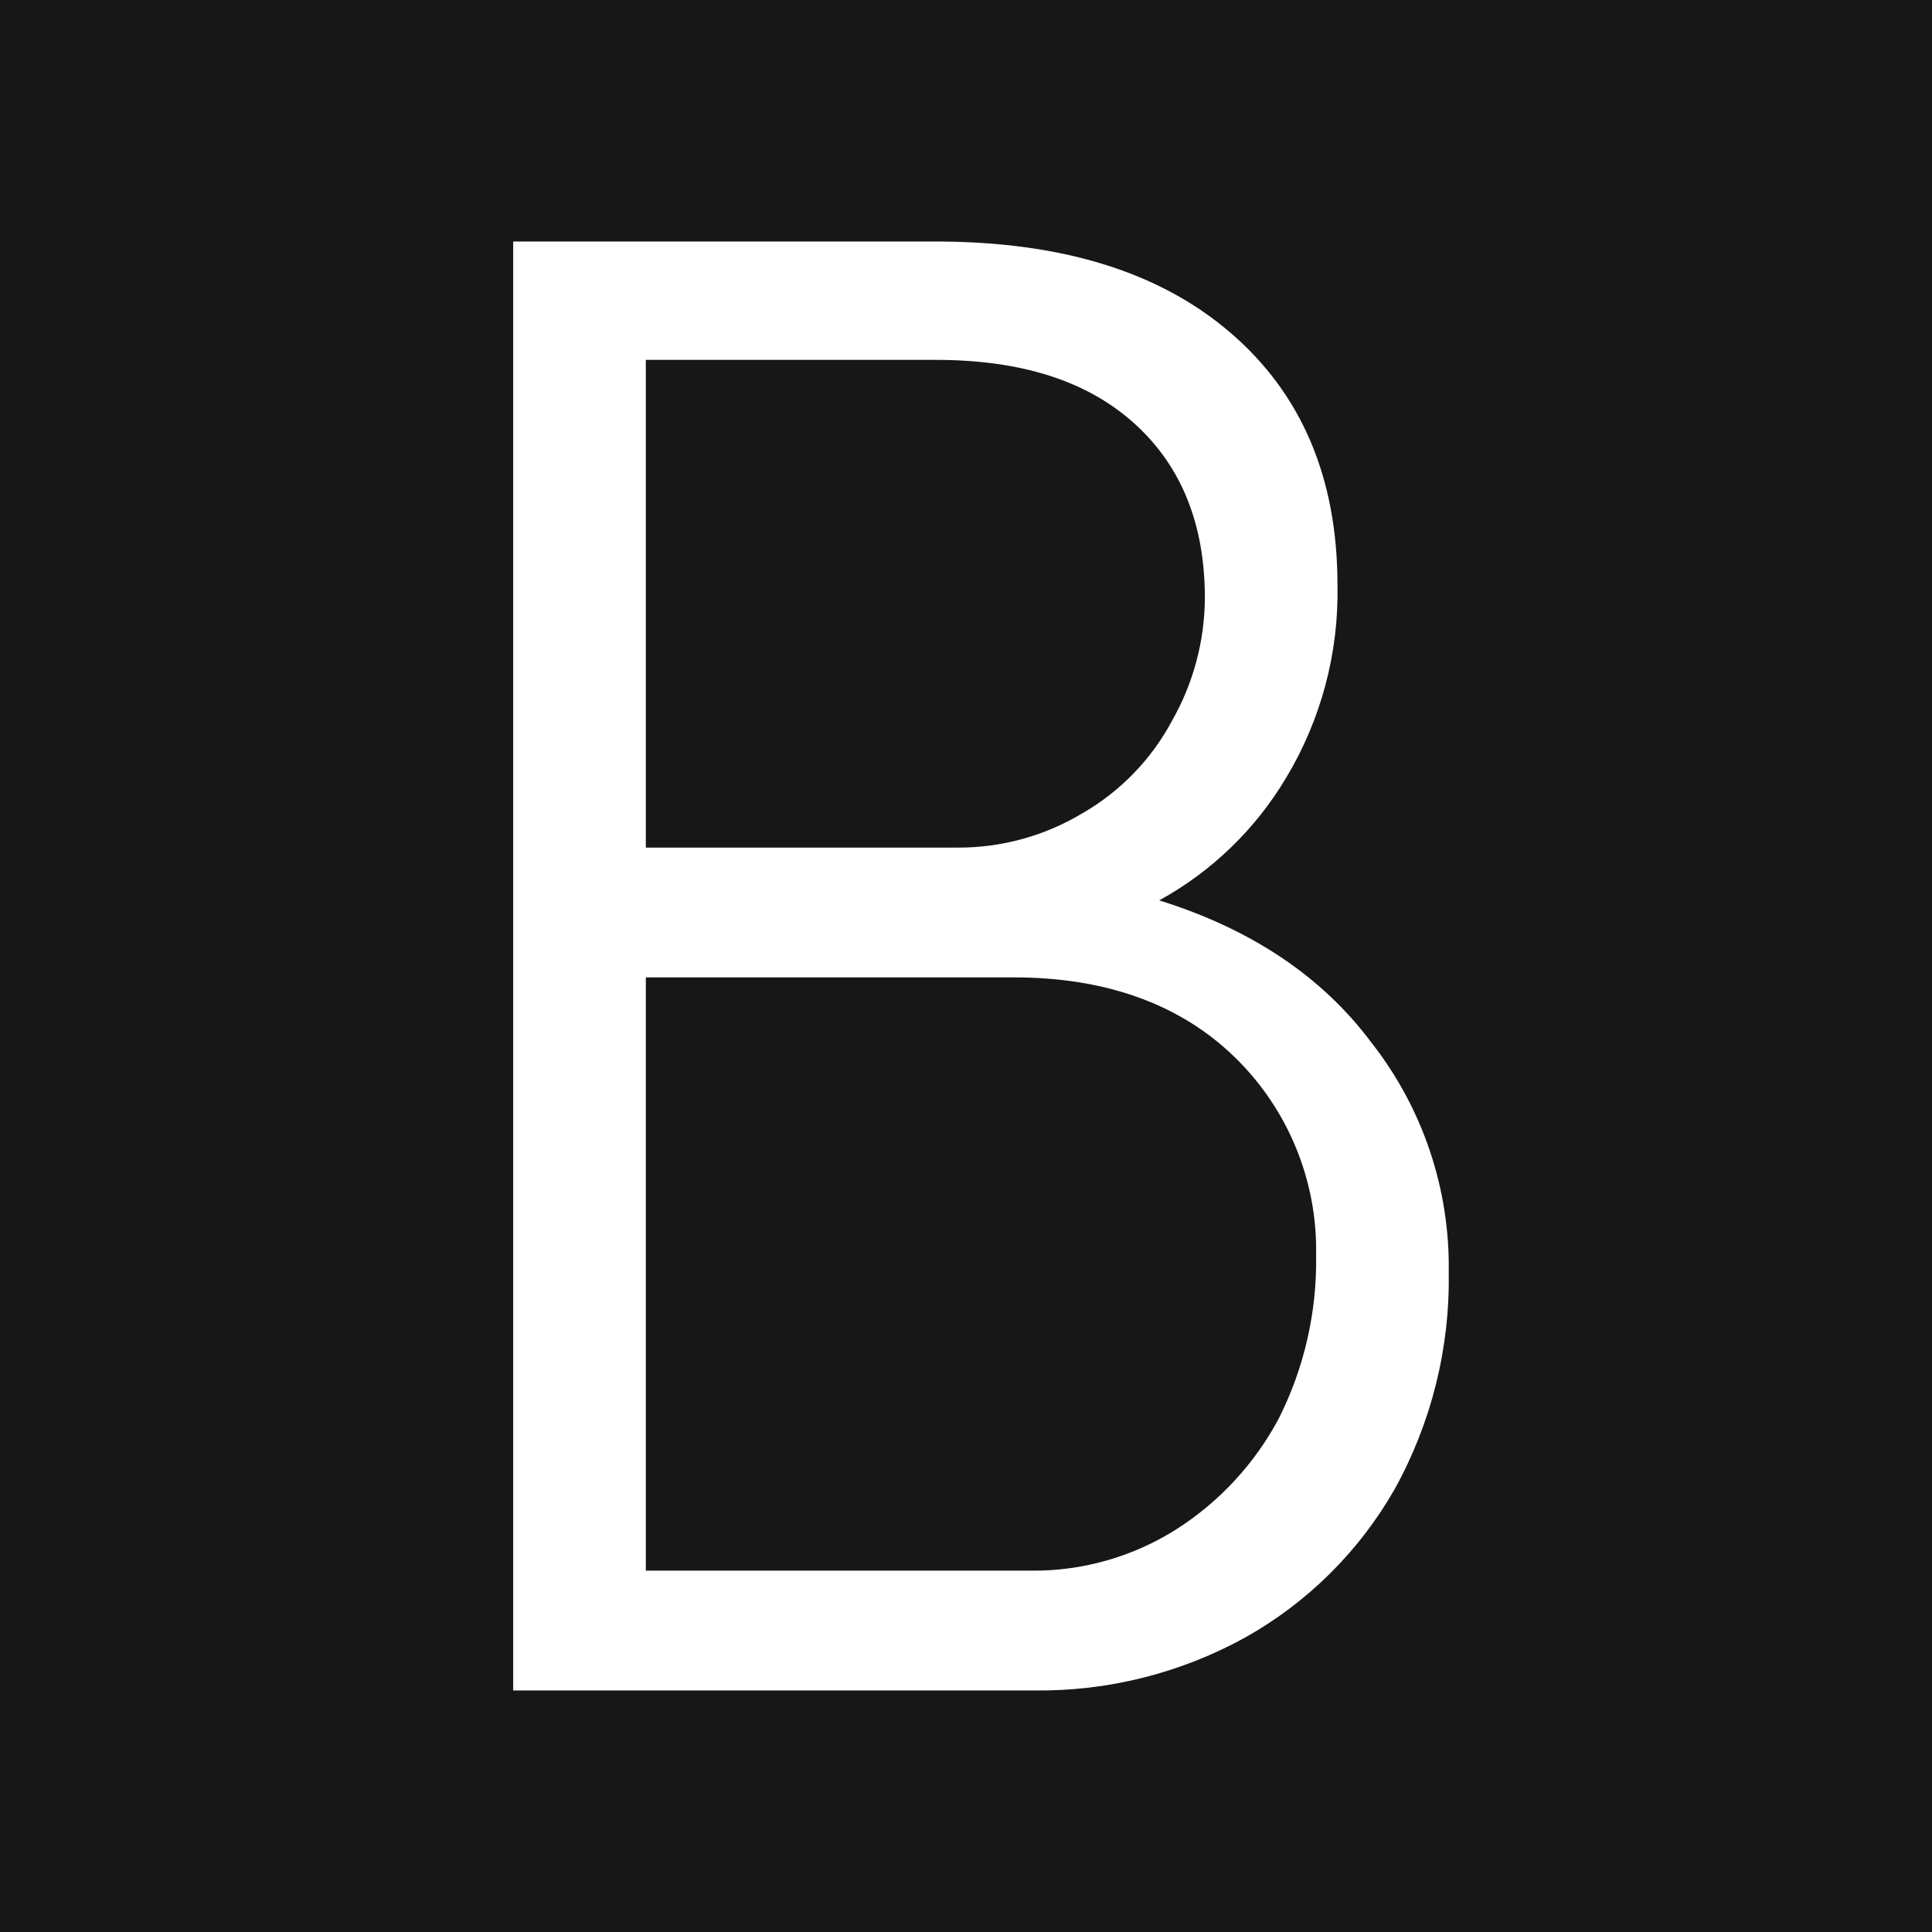 <svg width="64px" height="64px" viewBox="0 0 64 64" version="1.1" xmlns="http://www.w3.org/2000/svg" xmlns:xlink="http://www.w3.org/1999/xlink">
    <g id="Page-1" stroke="none" stroke-width="1" fill="none" fill-rule="evenodd">
        <g id="CLITHERAPY_Favicon">
            <rect id="Rectangle-11" fill="#171717" x="0" y="0" width="64" height="64"></rect>
            <path d="M45.44,34.55 C47.137,36.719 48.037,39.404 47.991,42.157 C48.032,44.666 47.413,47.142 46.196,49.337 C45.02,51.396 43.305,53.095 41.236,54.251 C39.096,55.429 36.686,56.032 34.244,55.999 L17,55.999 L17,8 L30.984,8 C35.141,8 38.401,8.992 40.763,11.024 C43.125,13.055 44.306,15.842 44.306,19.386 C44.351,21.629 43.762,23.84 42.606,25.763 C41.591,27.468 40.14,28.871 38.401,29.826 C41.425,30.771 43.787,32.33 45.44,34.55 Z M21.394,11.968 L21.394,28.078 L31.693,28.078 C33.156,28.089 34.595,27.697 35.85,26.944 C37.11,26.22 38.142,25.156 38.826,23.874 C39.531,22.635 39.905,21.236 39.913,19.811 C39.913,17.401 39.157,15.464 37.598,14.047 C36.039,12.63 33.866,11.921 30.984,11.921 L21.394,11.921 L21.394,11.968 Z M38.968,50.66 C40.401,49.746 41.572,48.477 42.369,46.975 C43.206,45.305 43.628,43.458 43.598,41.59 C43.648,39.122 42.673,36.744 40.905,35.023 C39.11,33.275 36.653,32.377 33.582,32.377 L21.394,32.377 L21.394,52.03 L34.149,52.03 C35.854,52.048 37.528,51.572 38.968,50.66 Z" id="Shape" fill="#FFFFFF" fill-rule="nonzero"></path>
        </g>
    </g>
</svg>